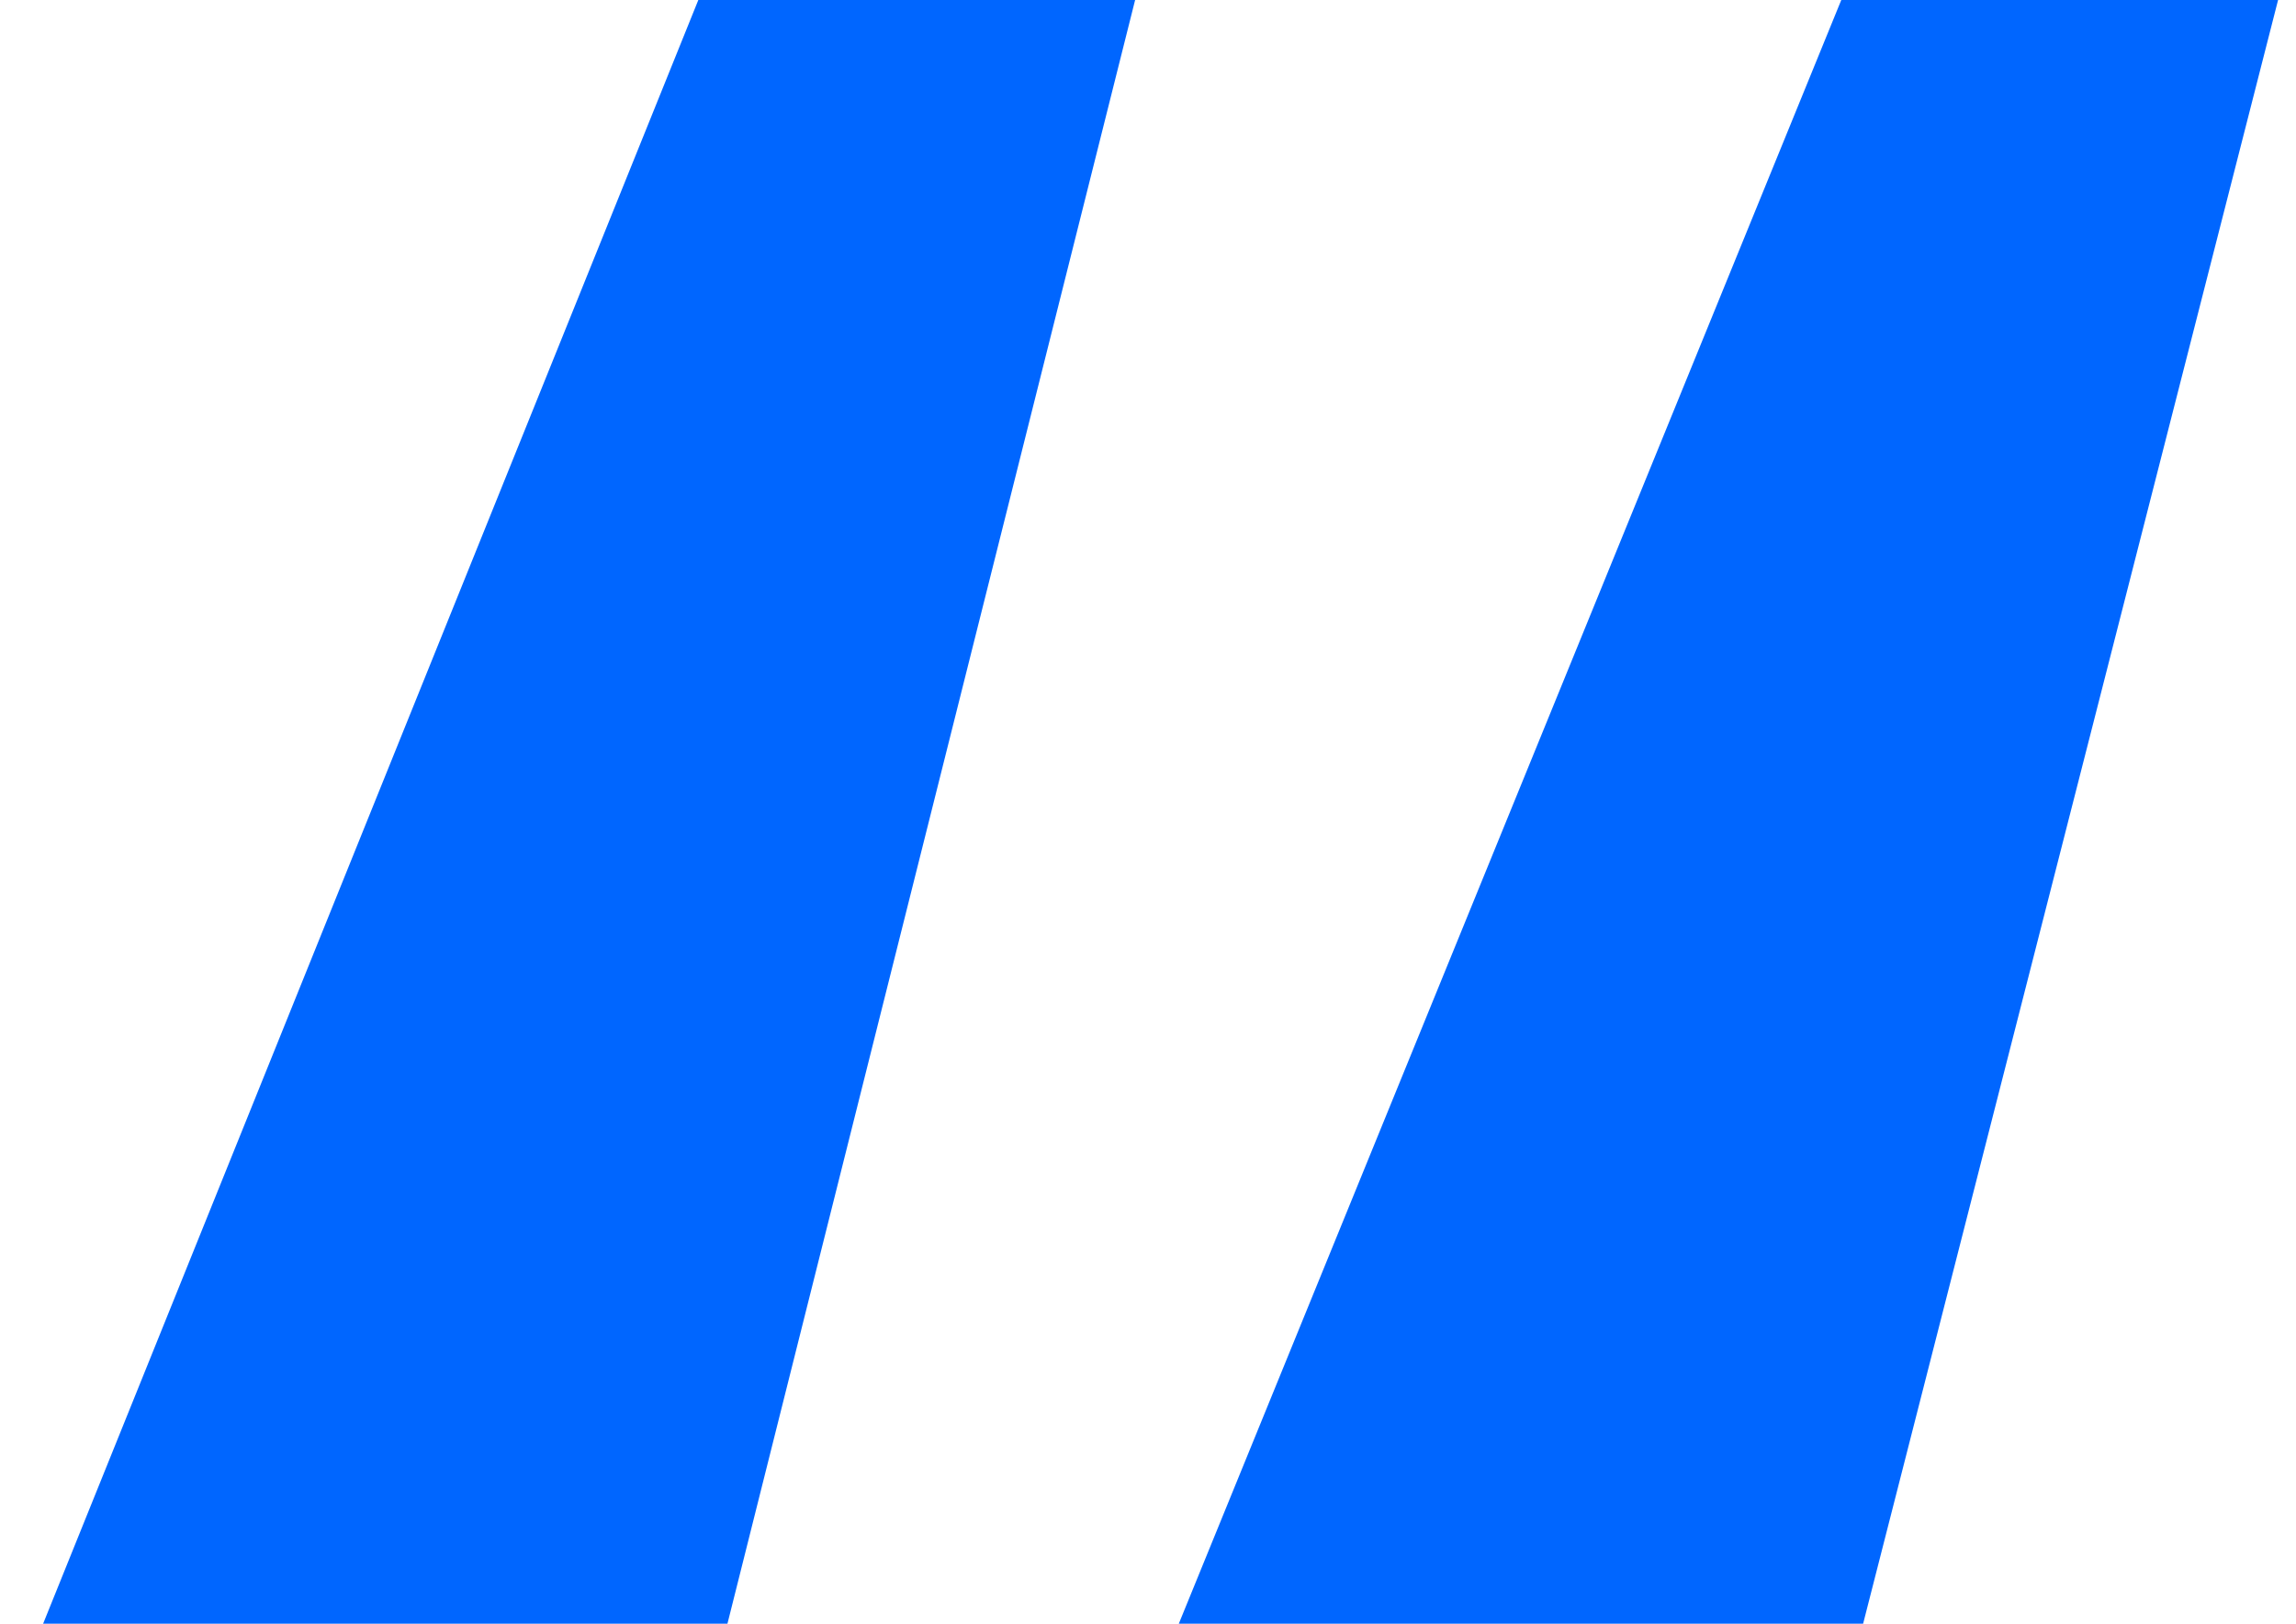 <svg width="41" height="29" viewBox="0 0 41 29" fill="none" xmlns="http://www.w3.org/2000/svg">
<path d="M0.77 28.99L12.47 -6.19888e-06H20.27L12.99 28.99H0.77ZM21.05 28.99L32.88 -6.19888e-06H40.68L33.27 28.99H21.05Z" fill="#0066FF"/>
</svg>
